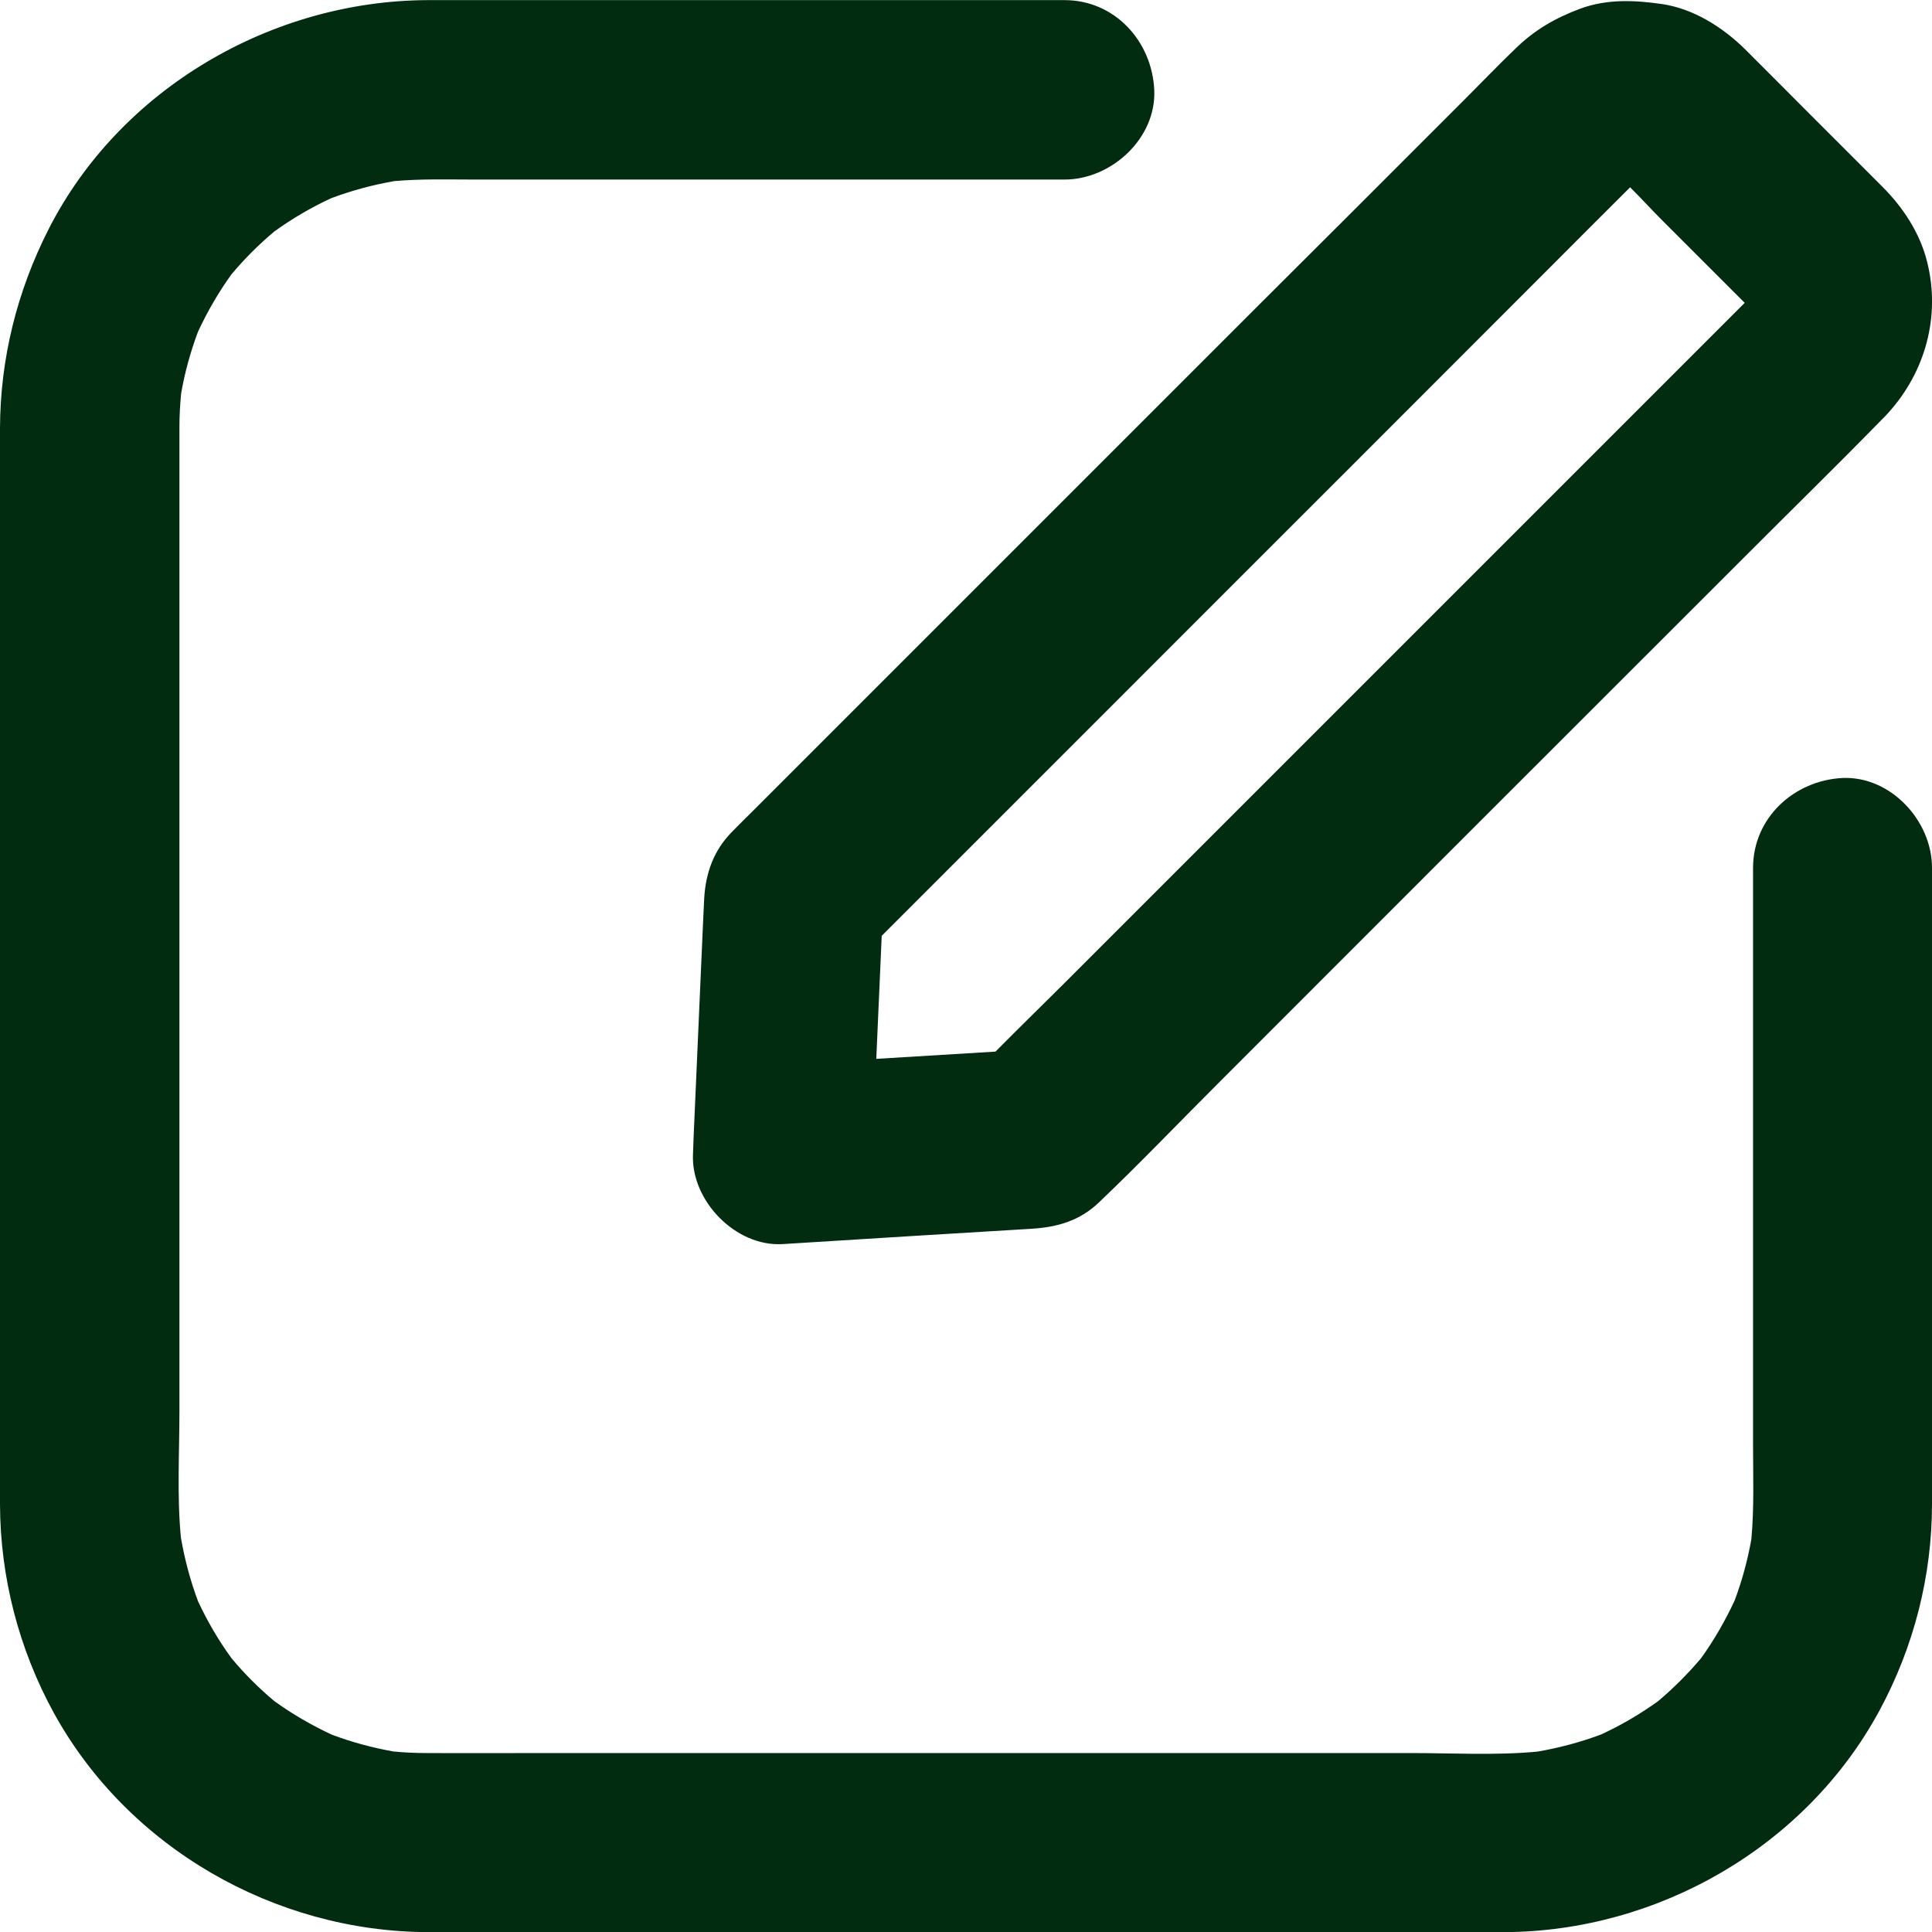 <?xml version="1.0" encoding="UTF-8"?>
<svg width="16px" height="16px" viewBox="0 0 16 16" version="1.1" xmlns="http://www.w3.org/2000/svg" xmlns:xlink="http://www.w3.org/1999/xlink">
    <title>1FB7BBD2-CDA8-4914-8190-111671785F84</title>
    <g id="stofo-website" stroke="none" stroke-width="1" fill="none" fill-rule="evenodd">
        <g id="pakketilbud-1.0" transform="translate(-1311, -425)" fill="#022C10">
            <g id="Group-2-Copy" transform="translate(1311, 425)">
                <path d="M8.816,0.001 C9.232,0.001 9.54,0.341 9.559,0.744 C9.578,1.145 9.204,1.487 8.816,1.487 L3.93,1.487 C3.708,1.487 3.485,1.48 3.264,1.5 C3.087,1.531 2.912,1.578 2.744,1.641 C2.578,1.717 2.421,1.81 2.273,1.916 C2.143,2.025 2.024,2.144 1.916,2.273 C1.809,2.422 1.716,2.582 1.639,2.749 C1.577,2.915 1.53,3.085 1.5,3.259 C1.491,3.351 1.486,3.444 1.486,3.537 L1.486,11.683 C1.486,12.029 1.465,12.386 1.498,12.733 C1.529,12.913 1.576,13.09 1.64,13.261 C1.717,13.426 1.809,13.584 1.916,13.731 C2.024,13.861 2.143,13.98 2.272,14.088 C2.422,14.196 2.581,14.288 2.748,14.366 C2.914,14.428 3.084,14.474 3.258,14.505 C3.35,14.514 3.443,14.518 3.536,14.518 C3.867,14.52 4.199,14.518 4.532,14.518 L11.682,14.518 C12.028,14.518 12.386,14.539 12.733,14.506 C12.913,14.475 13.089,14.428 13.26,14.364 C13.425,14.288 13.583,14.195 13.731,14.089 C13.86,13.98 13.979,13.861 14.088,13.732 C14.195,13.583 14.287,13.423 14.365,13.256 C14.427,13.091 14.473,12.921 14.504,12.748 C14.528,12.486 14.518,12.221 14.518,11.959 L14.518,7.188 C14.518,6.772 14.858,6.464 15.257,6.443 C15.658,6.425 16,6.798 16,7.186 L16,12.455 C16,13.053 15.849,13.64 15.565,14.166 C14.956,15.293 13.73,15.997 12.456,16.001 L4.567,16.001 C4.225,16.001 3.885,16.002 3.544,16.001 C2.275,15.997 1.06,15.302 0.446,14.186 C0.156,13.657 0.002,13.062 0,12.459 L0,3.546 C0.002,2.97 0.141,2.413 0.401,1.901 C0.992,0.736 2.249,0.005 3.544,0.001 Z M13.089,0.071 C13.312,-0.01 13.539,0.001 13.767,0.034 C14.027,0.073 14.269,0.227 14.453,0.409 C14.638,0.593 14.822,0.779 15.006,0.963 C15.199,1.156 15.394,1.351 15.587,1.544 C15.76,1.717 15.899,1.927 15.959,2.166 C16.073,2.616 15.946,3.079 15.637,3.42 L15.615,3.444 C15.602,3.457 15.597,3.463 15.591,3.468 C15.212,3.856 14.824,4.235 14.44,4.62 C13.71,5.35 12.98,6.079 12.25,6.809 L10.109,8.951 C9.774,9.285 9.446,9.629 9.104,9.955 C8.944,10.11 8.757,10.163 8.543,10.176 C8.478,10.18 8.413,10.184 8.348,10.188 C8.107,10.202 7.863,10.217 7.622,10.232 L6.482,10.303 C6.093,10.327 5.722,9.944 5.739,9.56 C5.741,9.513 5.742,9.467 5.744,9.42 L5.822,7.649 C5.826,7.578 5.828,7.508 5.832,7.437 C5.845,7.227 5.911,7.043 6.06,6.891 C6.116,6.833 6.173,6.778 6.229,6.722 L10.449,2.502 L11.13,1.823 L12.144,0.809 C12.28,0.673 12.415,0.532 12.555,0.398 C12.714,0.244 12.883,0.148 13.089,0.071 Z M13.5,1.551 C13.273,1.776 13.048,2.003 12.822,2.229 C12.282,2.77 11.741,3.31 11.201,3.851 C10.573,4.479 9.945,5.106 9.318,5.734 L7.302,7.75 C7.287,8.09 7.272,8.43 7.257,8.769 L8.244,8.709 C8.445,8.506 8.65,8.307 8.851,8.106 L14.449,2.508 C14.443,2.502 14.438,2.497 14.432,2.491 L14.103,2.162 L13.773,1.832 C13.682,1.742 13.593,1.643 13.5,1.551 Z" id="edit"></path>
            </g>
        </g>
    </g>
</svg>